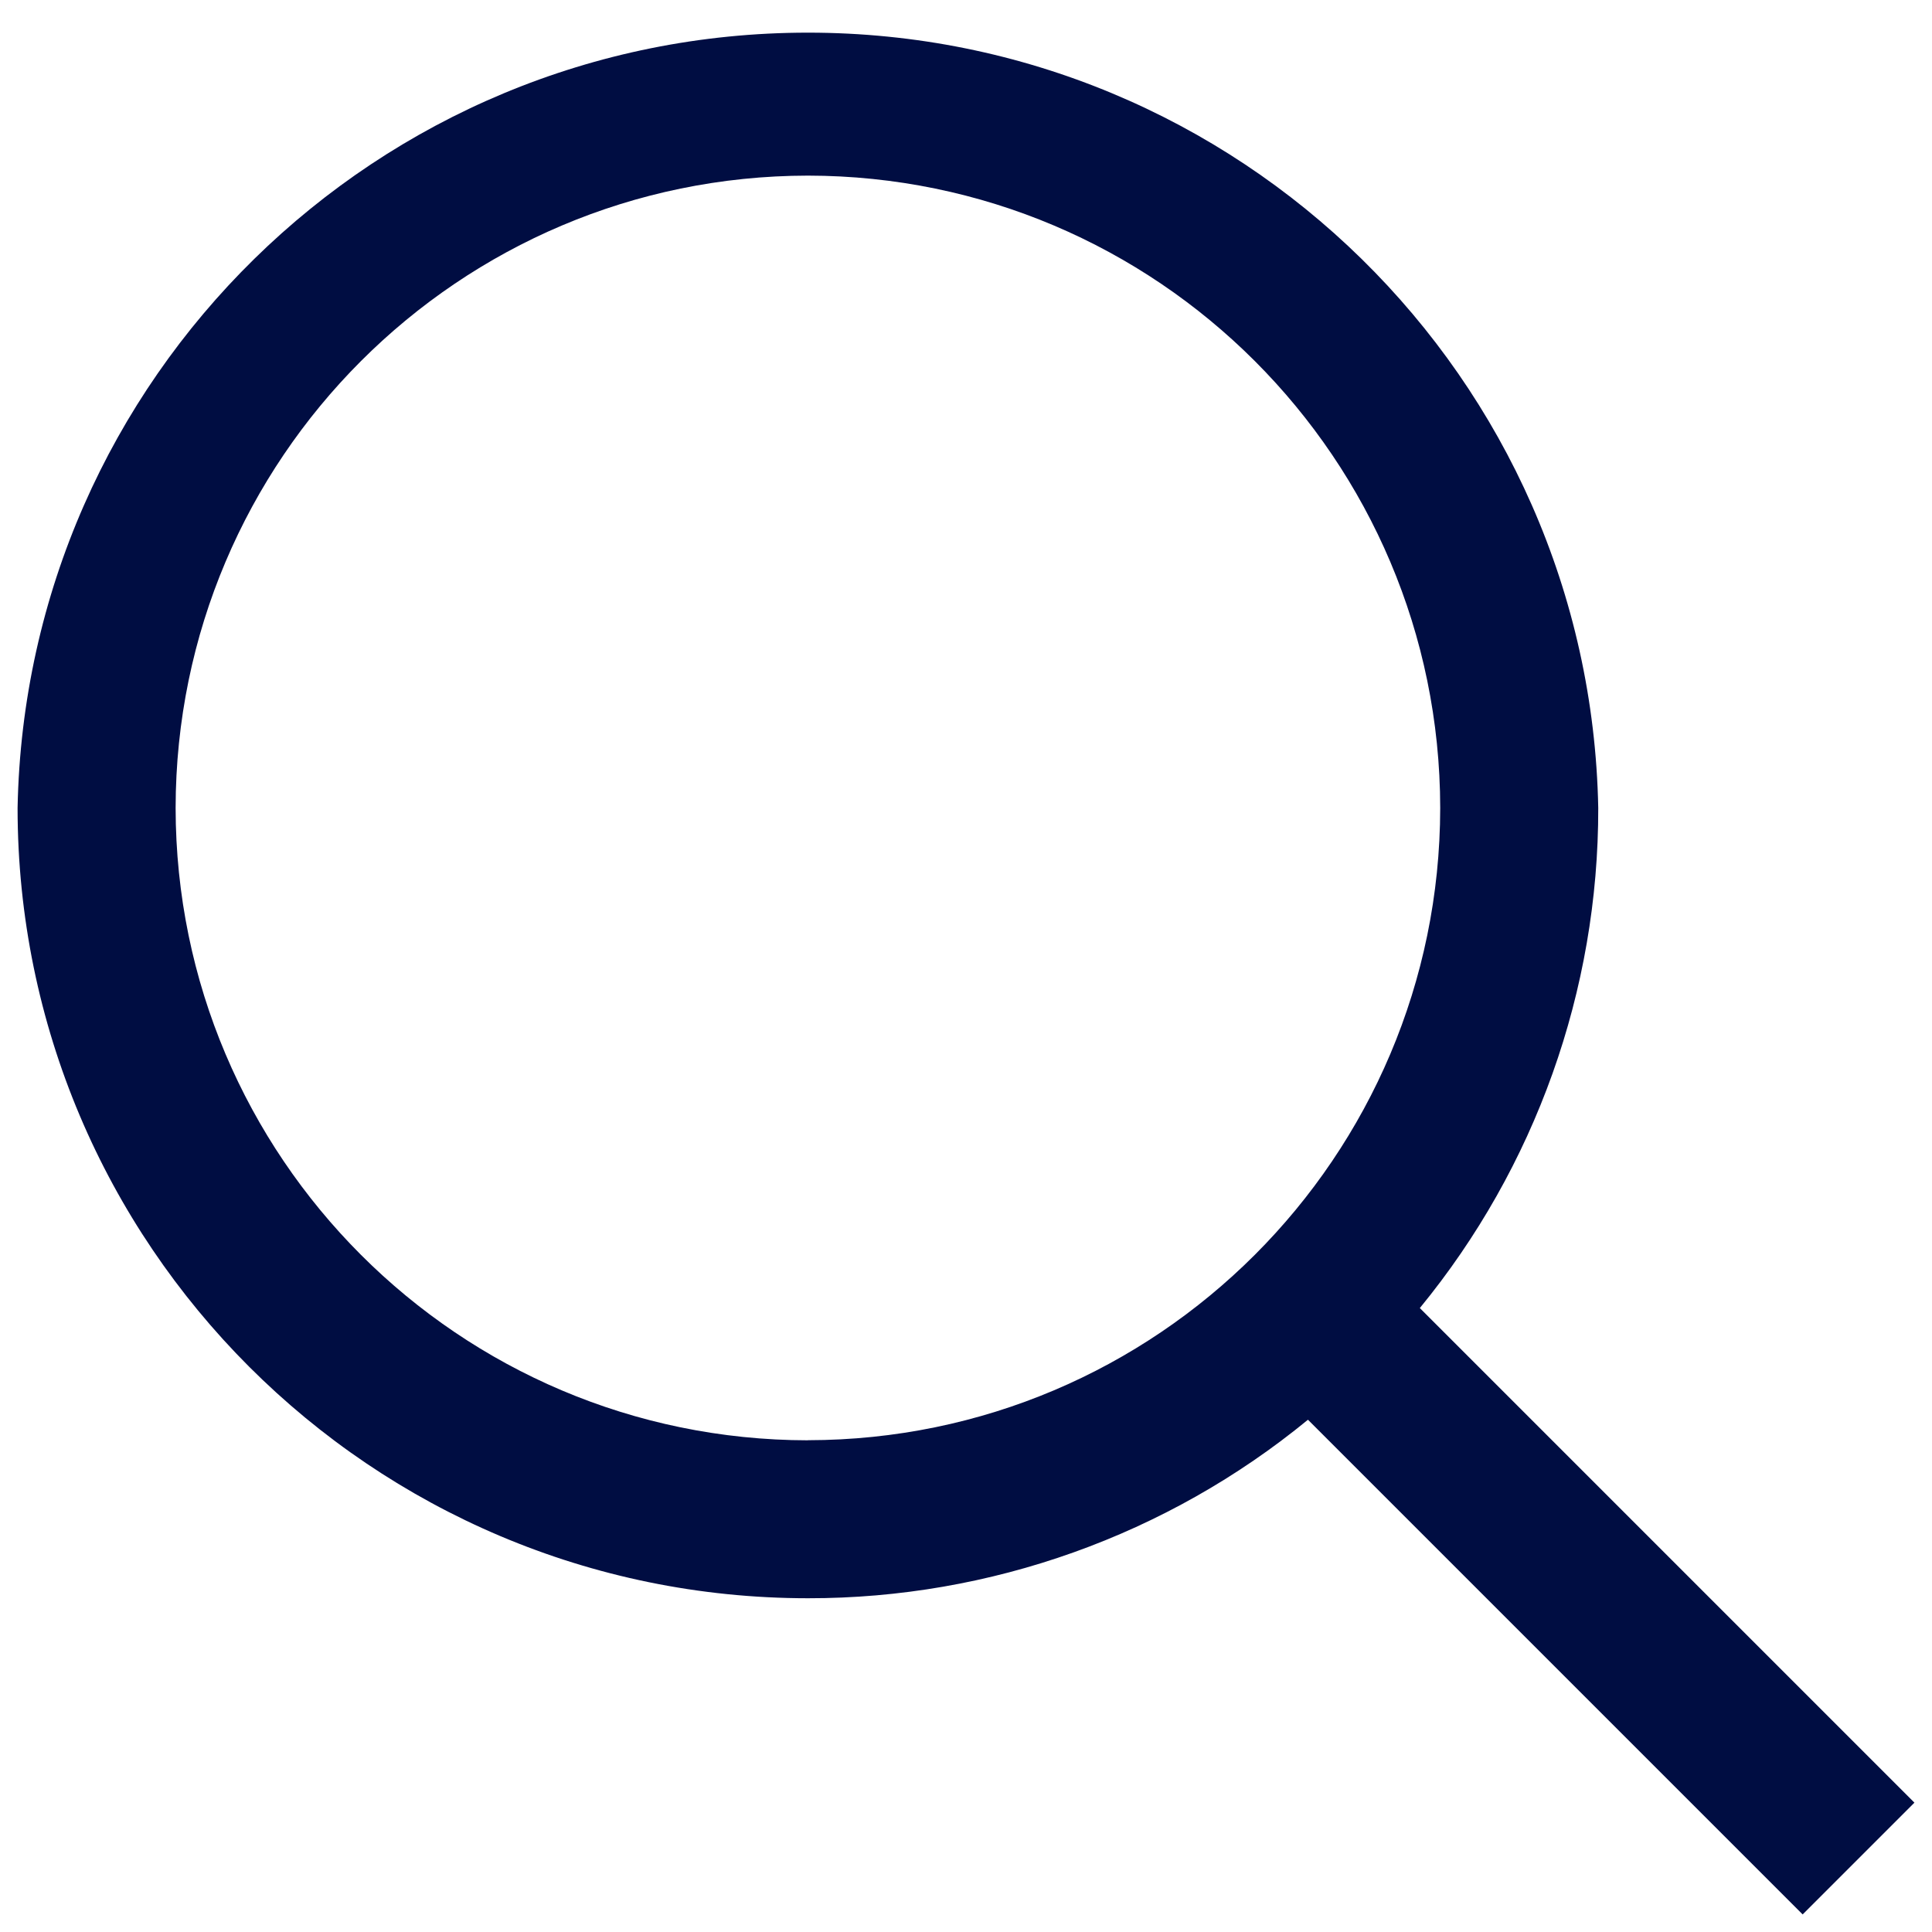 <?xml version="1.0" encoding="UTF-8"?>
<svg width="20" height="20" viewBox="0 0 20 20" xmlns="http://www.w3.org/2000/svg" xmlns:xlink="http://www.w3.org/1999/xlink">
    <g id="Group">
        <path id="Path" fill="#000d42" fill-rule="evenodd" stroke="none" d="M 8.364 14.91 C 4.75 14.906 1.822 11.978 1.818 8.364 C 1.822 4.75 4.75 1.822 8.364 1.818 C 11.977 1.822 14.905 4.751 14.909 8.364 C 14.905 11.977 11.977 14.905 8.364 14.909 Z M 19.818 18.661 L 14.698 13.541 C 15.895 12.082 16.548 10.252 16.545 8.364 C 16.46 3.907 12.822 0.338 8.364 0.338 C 3.905 0.338 0.267 3.907 0.182 8.364 C 0.183 12.882 3.846 16.544 8.364 16.545 C 10.251 16.547 12.081 15.894 13.54 14.697 L 18.661 19.818 L 19.818 18.661 Z"/>
    </g>
</svg>
